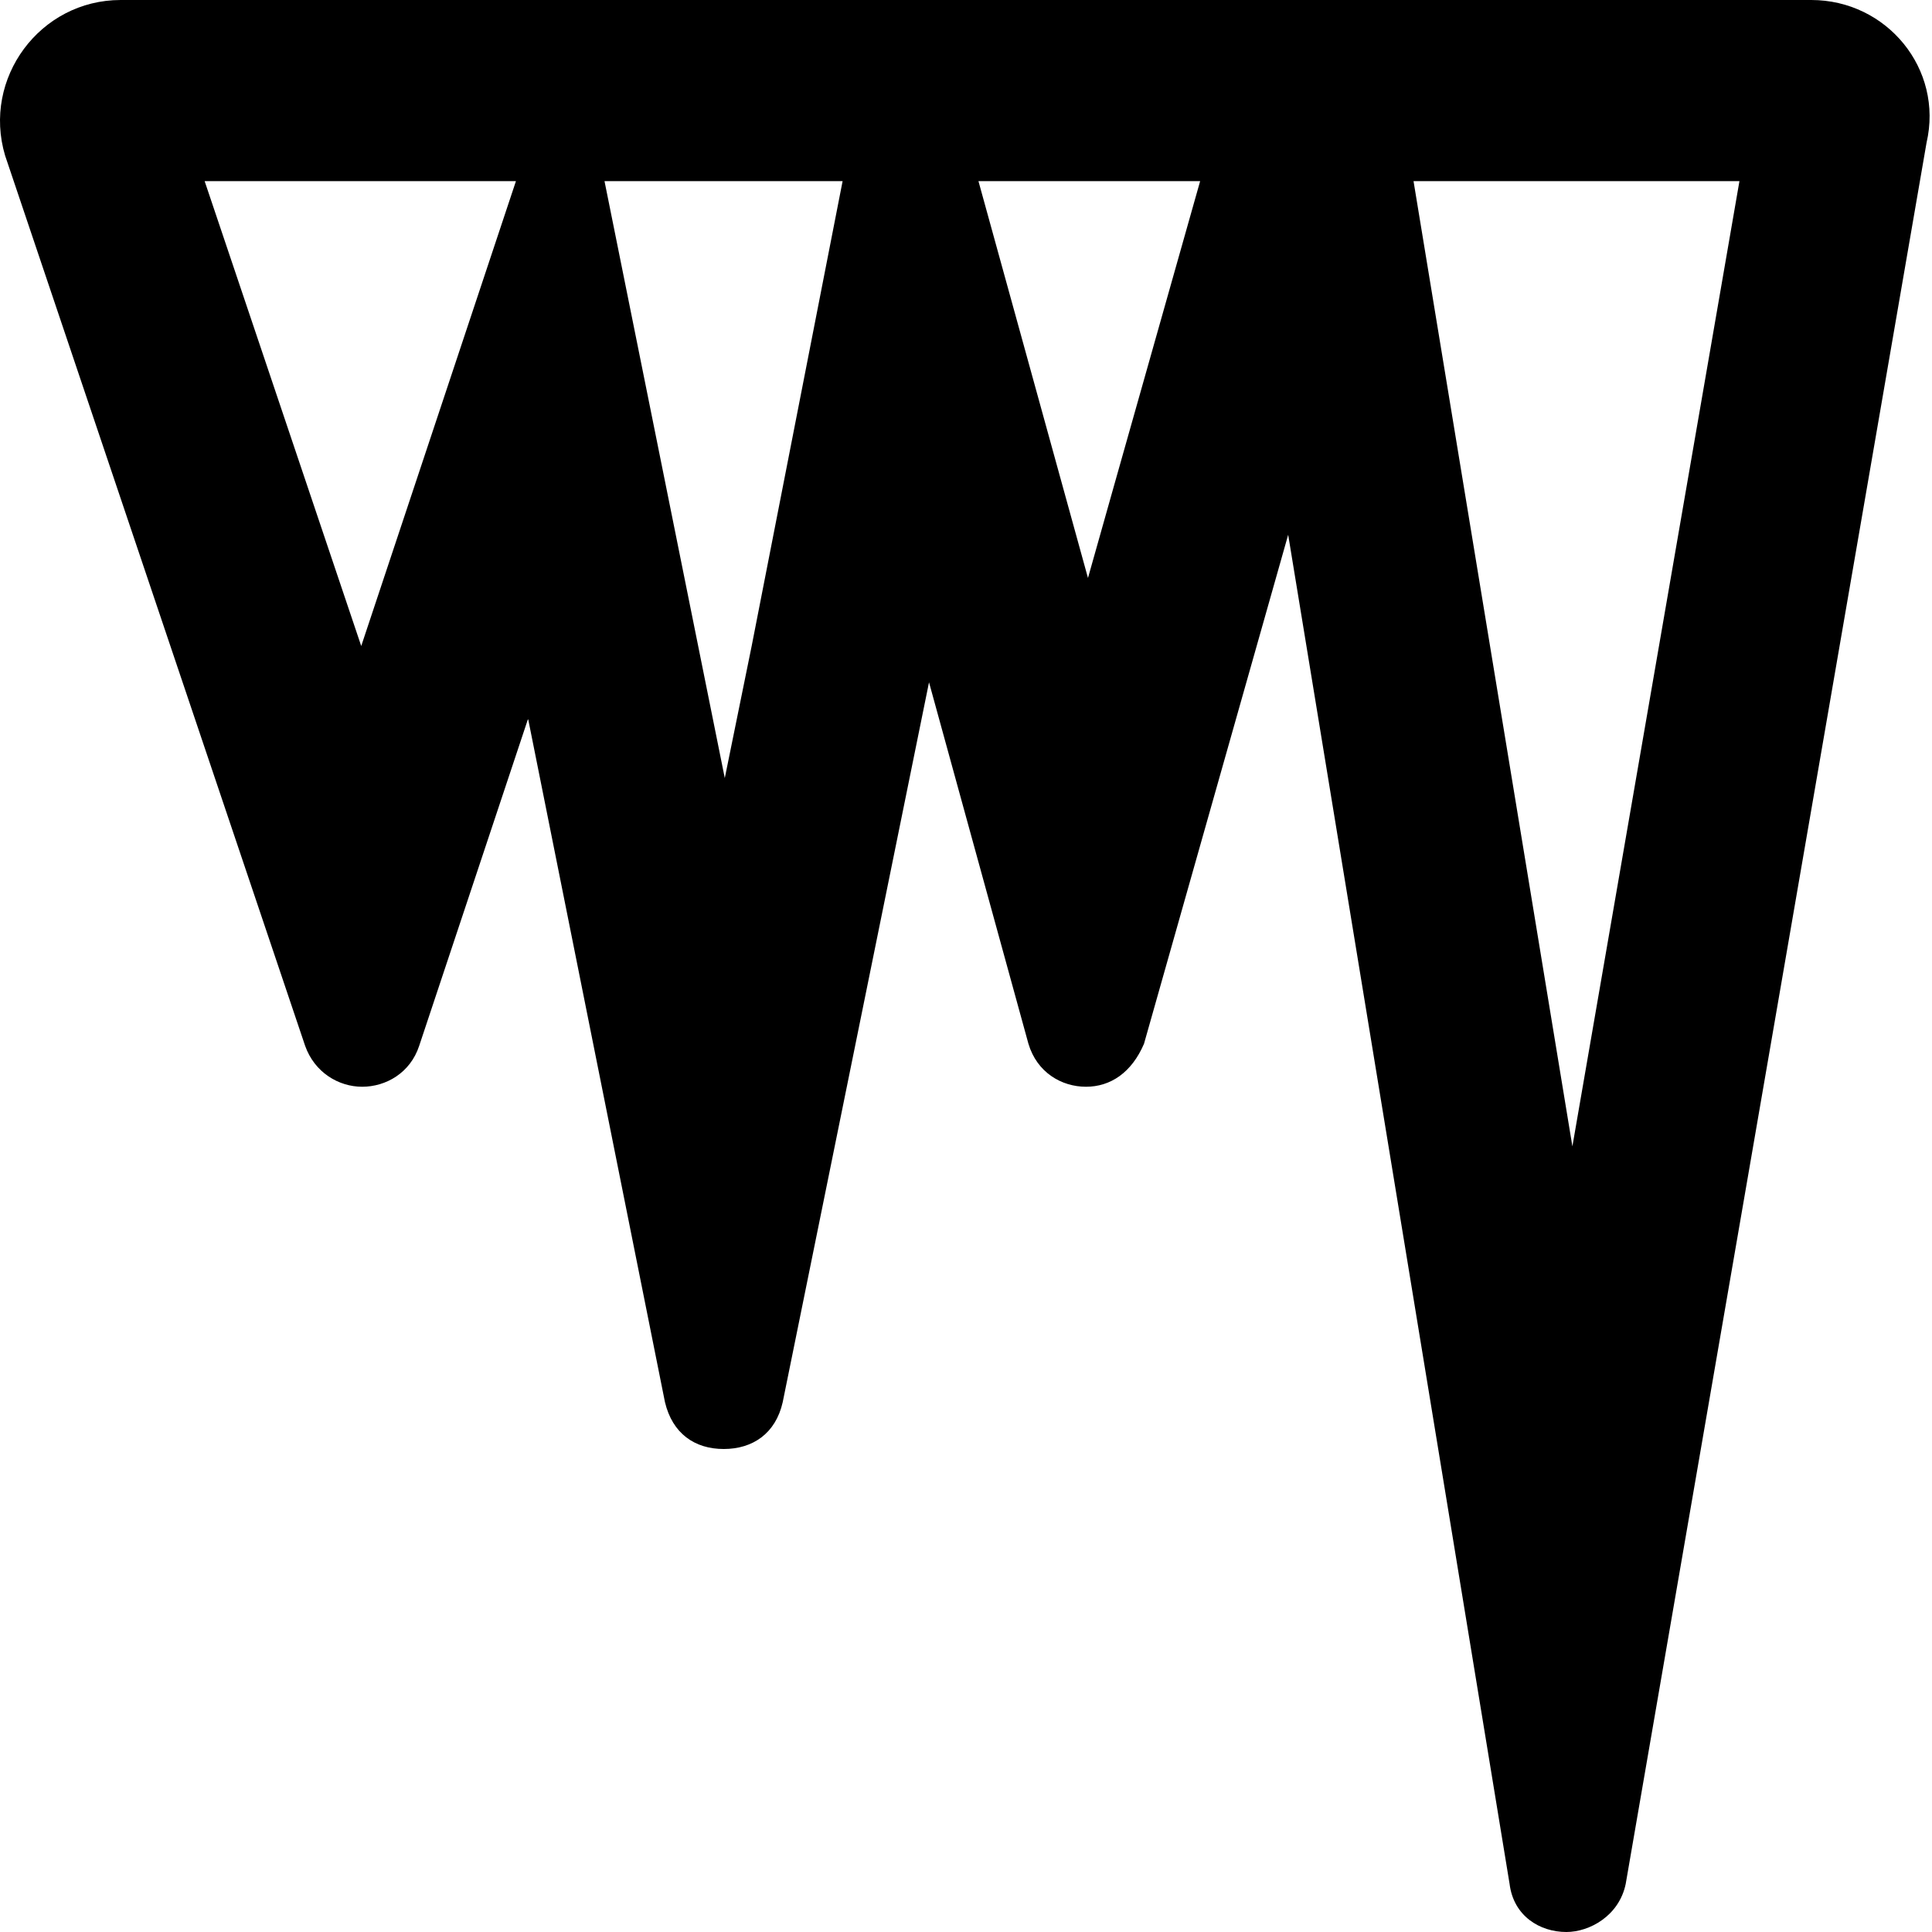<svg xmlns="http://www.w3.org/2000/svg" viewBox="0 0 512 512"><!--! Font Awesome Pro 6.2.0 by @fontawesome - https://fontawesome.com License - https://fontawesome.com/license (Commercial License) Copyright 2022 Fonticons, Inc. --><path d="M480 0H31.98C10.61 0-4.767 20.74 1.357 41.24l79.5 235.9C83.35 284.2 89.73 288 95.98 288s12.75-3.625 15.12-10.88l28.85-86.65l36.27 181.1C178.2 379.9 184.1 384 191.8 384s13.75-4.125 15.62-12.38l38.78-190.8l26.34 95.77C274.8 284.2 281.3 288 287.8 288c6.5 0 12.1-3.75 15.37-11.38l38.21-134.9l58.67 357.5C401.1 507.8 408.1 512 415.1 512c6.1 0 13.98-4.25 15.73-12.75l79.72-461.4C515.1 18.25 500 0 480 0zM95.73 171.2L54.23 48h82.5L95.73 171.2zM199.2 171.2l-7.125 35L160.2 48h63.1L199.2 171.2zM295.2 128.8l-6.875 24.37L259.3 48h58.75L295.2 128.8zM416.7 303.8L374.6 48h86.37L416.7 303.8z"/></svg>